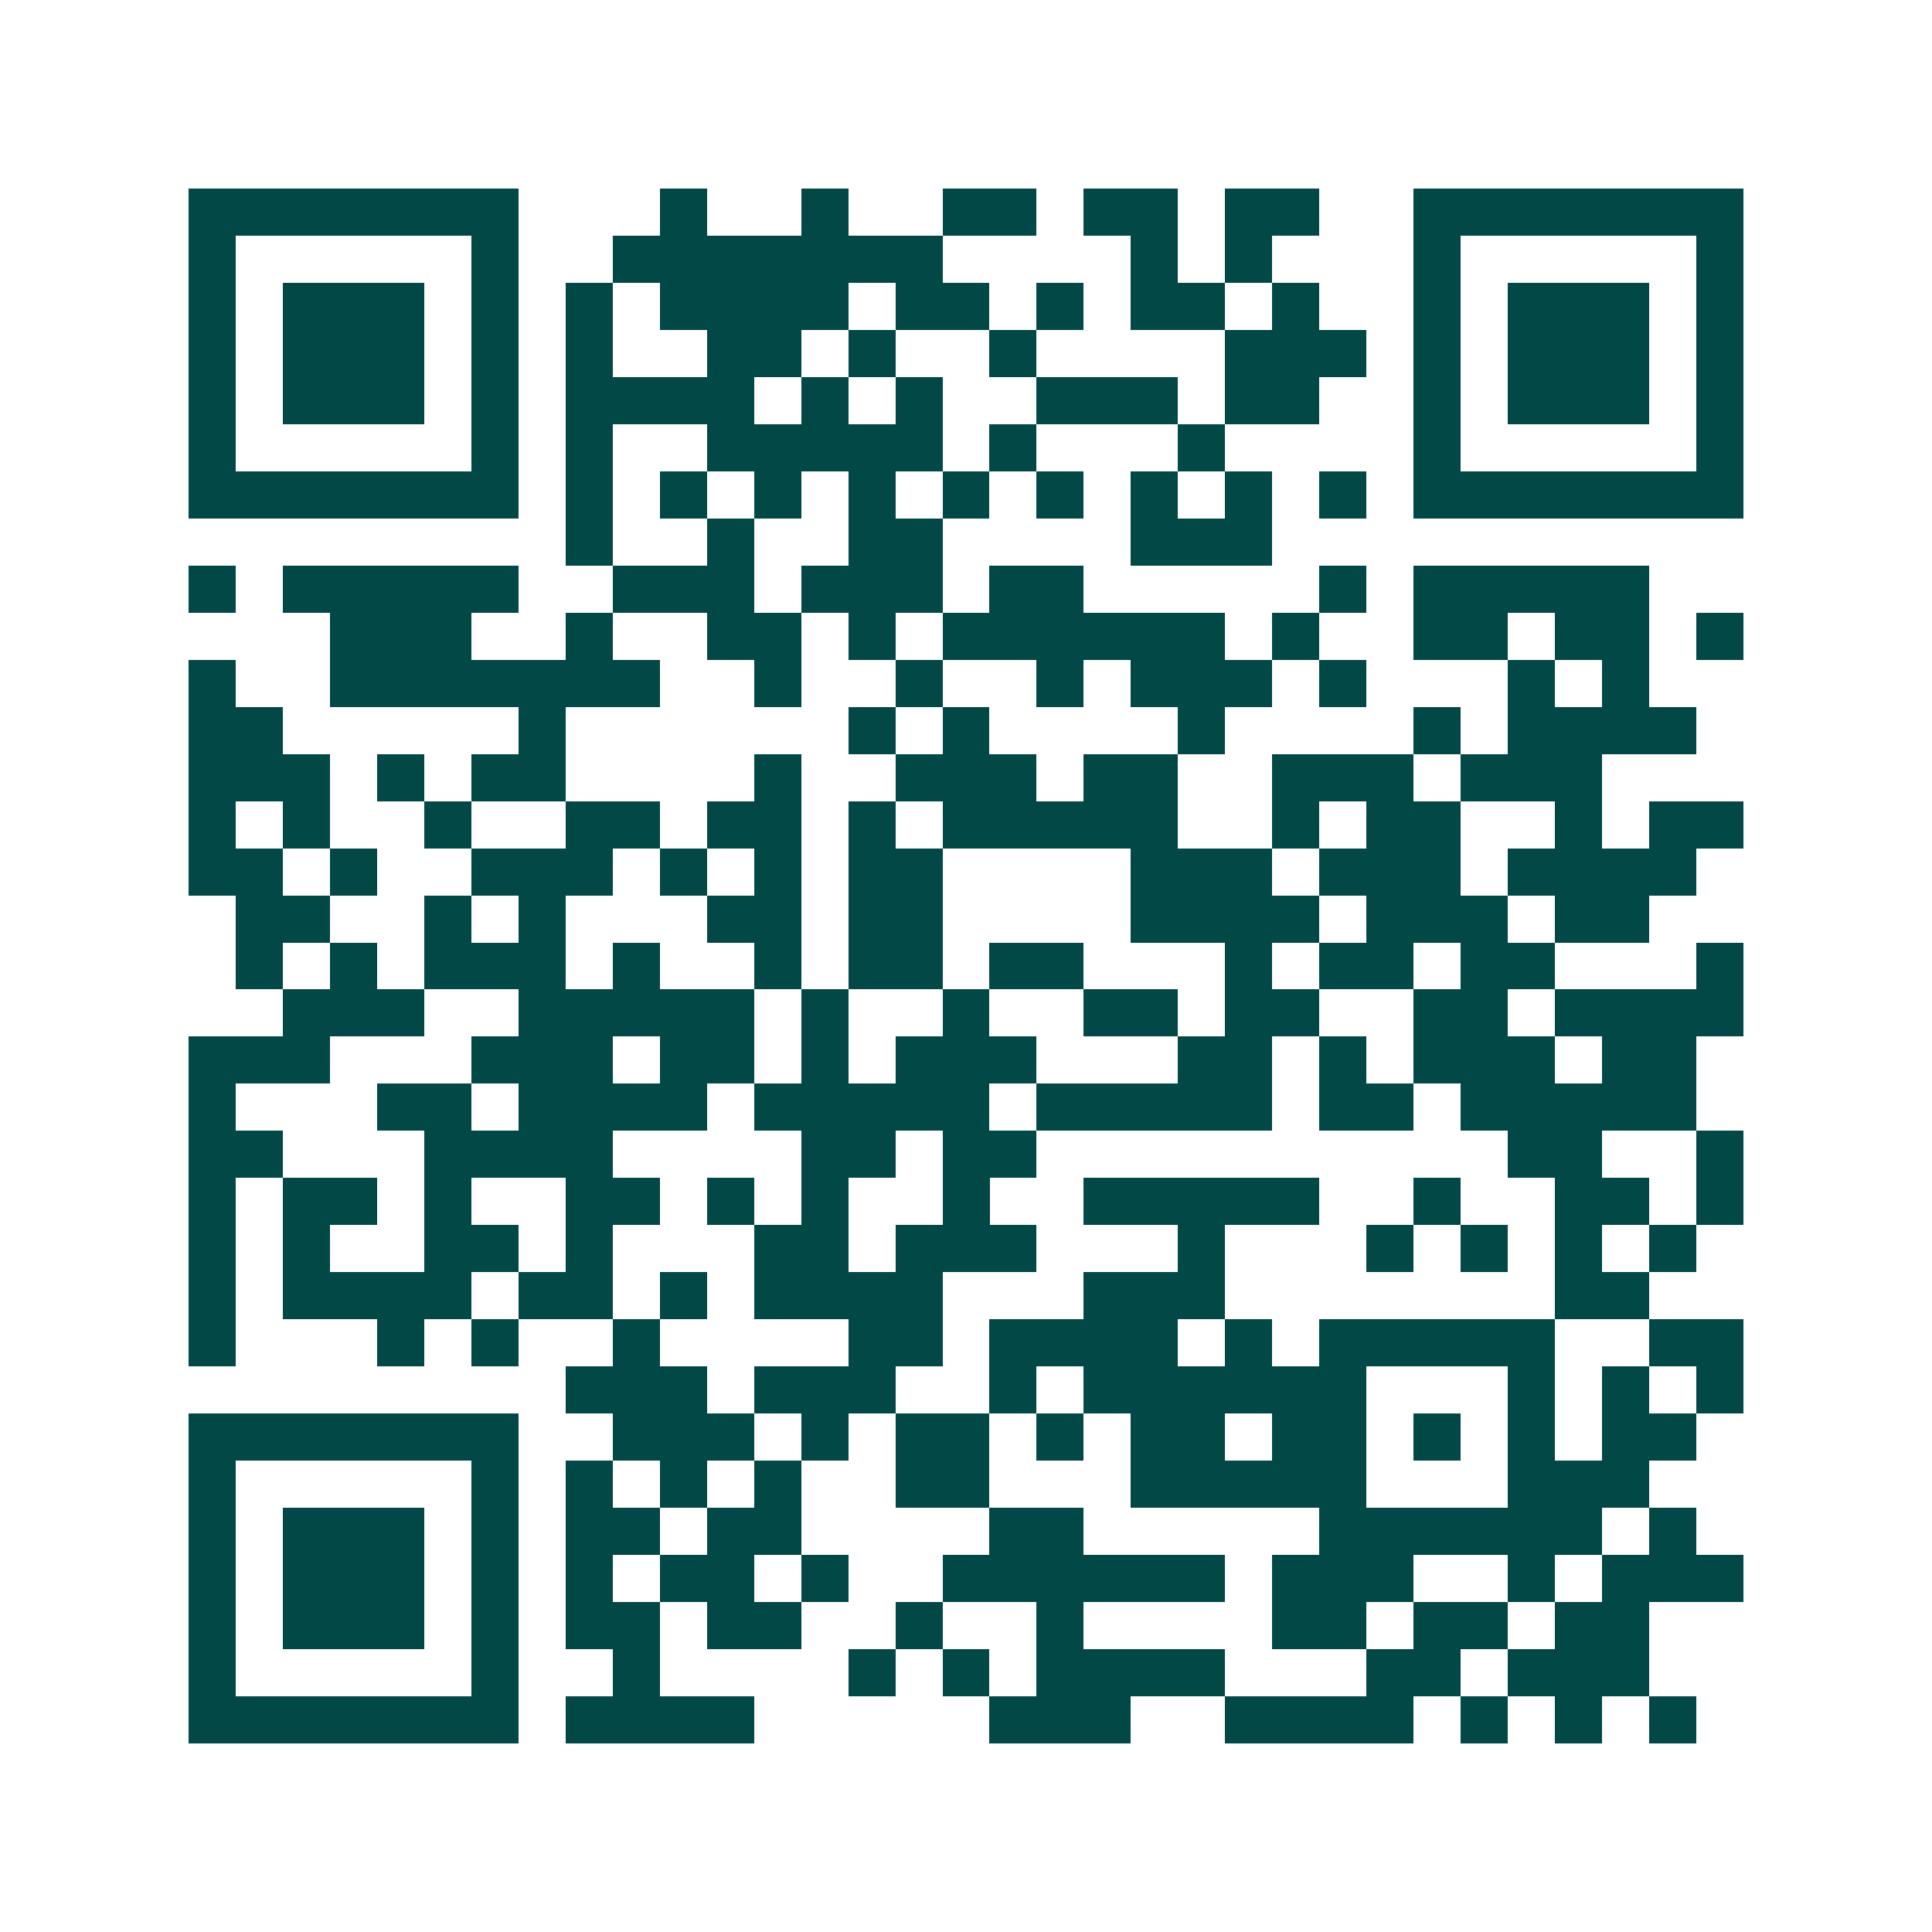 <svg xmlns="http://www.w3.org/2000/svg" width="200" height="200" viewBox="0 0 41 41" shape-rendering="crispEdges"><path fill="#ffffff" d="M0 0h41v41H0z"/><path stroke="#014847" d="M4 4.5h7m3 0h1m2 0h1m2 0h2m1 0h2m1 0h2m2 0h7M4 5.5h1m5 0h1m2 0h7m4 0h1m1 0h1m3 0h1m5 0h1M4 6.5h1m1 0h3m1 0h1m1 0h1m1 0h4m1 0h2m1 0h1m1 0h2m1 0h1m2 0h1m1 0h3m1 0h1M4 7.5h1m1 0h3m1 0h1m1 0h1m2 0h2m1 0h1m2 0h1m4 0h3m1 0h1m1 0h3m1 0h1M4 8.5h1m1 0h3m1 0h1m1 0h4m1 0h1m1 0h1m2 0h3m1 0h2m2 0h1m1 0h3m1 0h1M4 9.5h1m5 0h1m1 0h1m2 0h5m1 0h1m3 0h1m4 0h1m5 0h1M4 10.5h7m1 0h1m1 0h1m1 0h1m1 0h1m1 0h1m1 0h1m1 0h1m1 0h1m1 0h1m1 0h7M12 11.5h1m2 0h1m2 0h2m4 0h3M4 12.5h1m1 0h5m2 0h3m1 0h3m1 0h2m5 0h1m1 0h5M7 13.5h3m2 0h1m2 0h2m1 0h1m1 0h6m1 0h1m2 0h2m1 0h2m1 0h1M4 14.5h1m2 0h7m2 0h1m2 0h1m2 0h1m1 0h3m1 0h1m3 0h1m1 0h1M4 15.5h2m5 0h1m6 0h1m1 0h1m4 0h1m4 0h1m1 0h4M4 16.5h3m1 0h1m1 0h2m4 0h1m2 0h3m1 0h2m2 0h3m1 0h3M4 17.5h1m1 0h1m2 0h1m2 0h2m1 0h2m1 0h1m1 0h5m2 0h1m1 0h2m2 0h1m1 0h2M4 18.5h2m1 0h1m2 0h3m1 0h1m1 0h1m1 0h2m4 0h3m1 0h3m1 0h4M5 19.5h2m2 0h1m1 0h1m3 0h2m1 0h2m4 0h4m1 0h3m1 0h2M5 20.5h1m1 0h1m1 0h3m1 0h1m2 0h1m1 0h2m1 0h2m3 0h1m1 0h2m1 0h2m3 0h1M6 21.5h3m2 0h5m1 0h1m2 0h1m2 0h2m1 0h2m2 0h2m1 0h4M4 22.5h3m3 0h3m1 0h2m1 0h1m1 0h3m3 0h2m1 0h1m1 0h3m1 0h2M4 23.5h1m3 0h2m1 0h4m1 0h5m1 0h5m1 0h2m1 0h5M4 24.5h2m3 0h4m4 0h2m1 0h2m10 0h2m2 0h1M4 25.5h1m1 0h2m1 0h1m2 0h2m1 0h1m1 0h1m2 0h1m2 0h5m2 0h1m2 0h2m1 0h1M4 26.5h1m1 0h1m2 0h2m1 0h1m3 0h2m1 0h3m3 0h1m3 0h1m1 0h1m1 0h1m1 0h1M4 27.5h1m1 0h4m1 0h2m1 0h1m1 0h4m3 0h3m7 0h2M4 28.5h1m3 0h1m1 0h1m2 0h1m4 0h2m1 0h4m1 0h1m1 0h5m2 0h2M12 29.5h3m1 0h3m2 0h1m1 0h6m3 0h1m1 0h1m1 0h1M4 30.5h7m2 0h3m1 0h1m1 0h2m1 0h1m1 0h2m1 0h2m1 0h1m1 0h1m1 0h2M4 31.5h1m5 0h1m1 0h1m1 0h1m1 0h1m2 0h2m3 0h5m3 0h3M4 32.5h1m1 0h3m1 0h1m1 0h2m1 0h2m4 0h2m5 0h6m1 0h1M4 33.5h1m1 0h3m1 0h1m1 0h1m1 0h2m1 0h1m2 0h6m1 0h3m2 0h1m1 0h3M4 34.5h1m1 0h3m1 0h1m1 0h2m1 0h2m2 0h1m2 0h1m4 0h2m1 0h2m1 0h2M4 35.5h1m5 0h1m2 0h1m4 0h1m1 0h1m1 0h4m3 0h2m1 0h3M4 36.5h7m1 0h4m5 0h3m2 0h4m1 0h1m1 0h1m1 0h1"/></svg>
